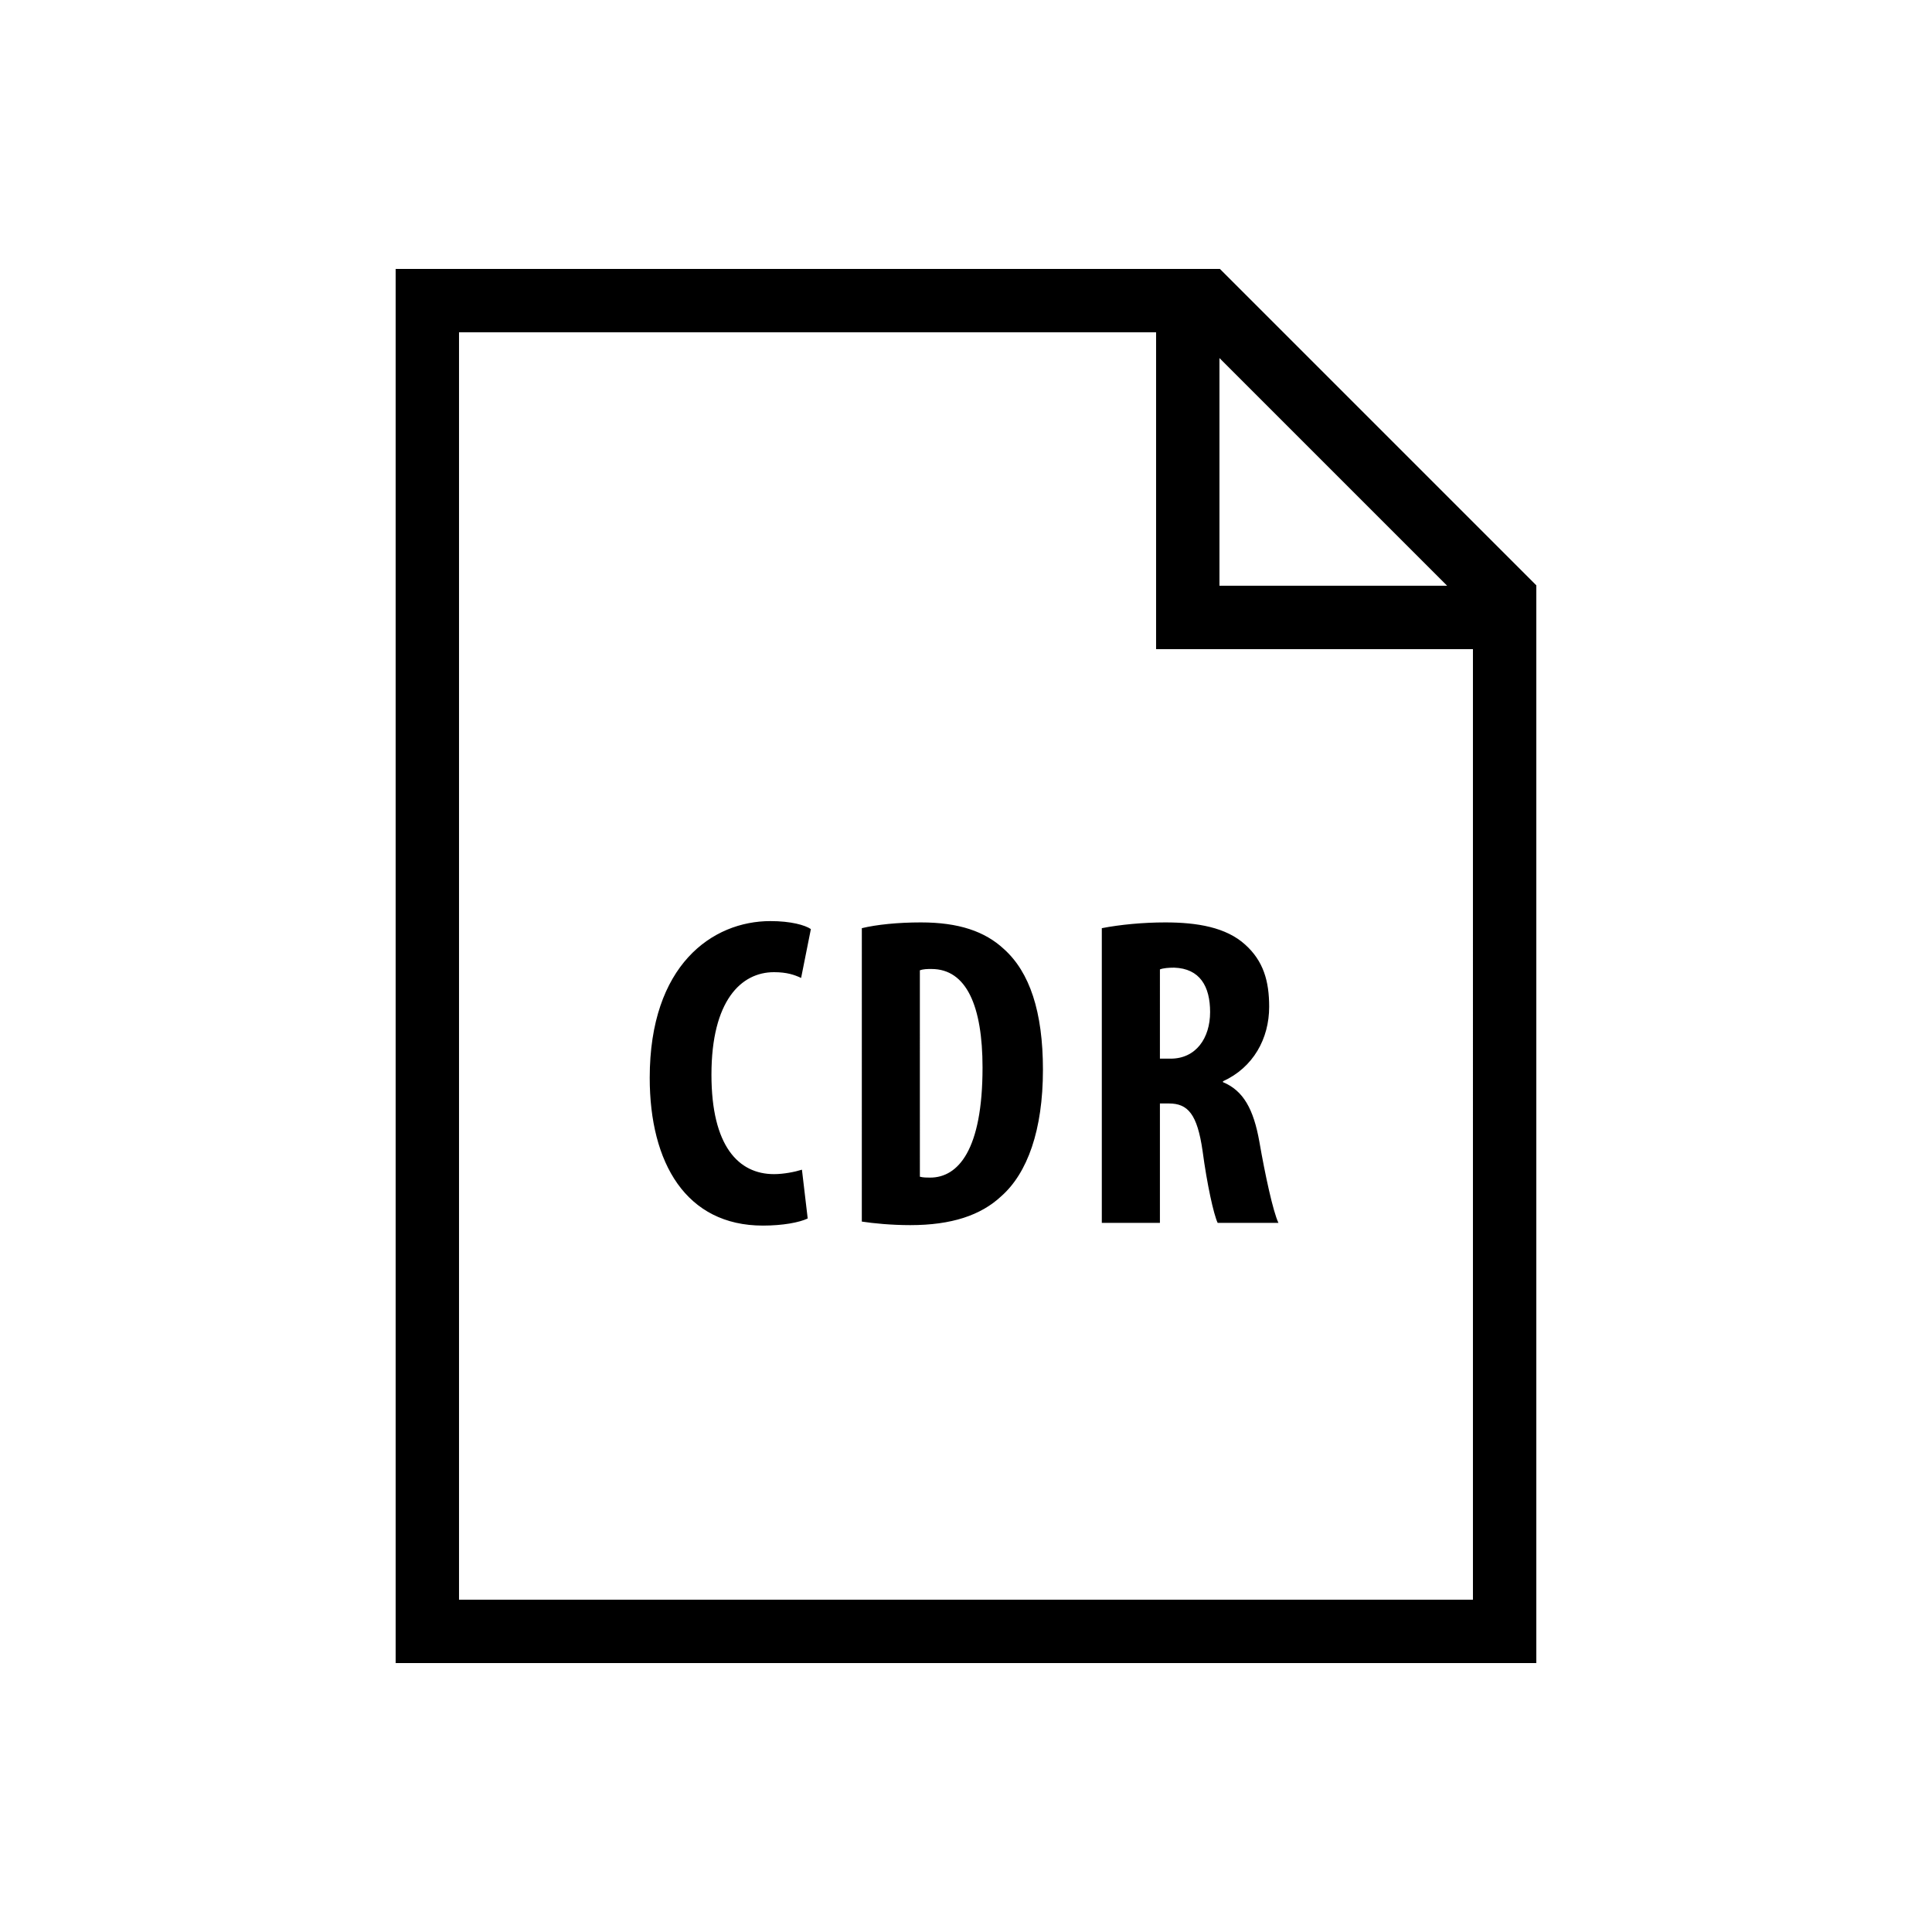 <?xml version="1.0" encoding="UTF-8"?>
<!-- Uploaded to: ICON Repo, www.svgrepo.com, Generator: ICON Repo Mixer Tools -->
<svg fill="#000000" width="800px" height="800px" version="1.1" viewBox="144 144 512 512" xmlns="http://www.w3.org/2000/svg">
 <path d="m467.17 215.27h-218.32v369.46h302.29v-285.61l-83.852-83.848zm67.176 352.66h-268.7v-335.87h184.73v83.969h83.969zm-67.176-268.7v-60.34l60.34 60.34zm-109.12 167.68c-2.234 1.059-6.582 1.883-11.875 1.883-20.355 0-29.992-16.574-29.992-39.164 0-29.875 16.594-41.531 31.992-41.531 5.406 0 9.168 1.059 10.715 2.117l-2.586 12.949c-1.762-0.824-3.777-1.527-7.188-1.527-8.699 0-16.574 7.523-16.574 27.172 0 18.941 7.188 26.348 16.574 26.348 2.586 0 5.523-0.586 7.406-1.176zm14.344-76.934c3.879-0.941 9.523-1.527 15.652-1.527 9.992 0 16.945 2.352 22 7.055 6.816 6.113 10.344 16.574 10.344 31.992 0 16.004-4.113 27.406-11.051 33.52-5.406 5.055-13.168 7.656-24.117 7.656-4.953 0-9.773-0.469-12.832-0.941zm15.398 65.867c0.84 0.234 1.883 0.234 2.703 0.234 7.406 0 13.887-7.289 13.887-29.172 0-16.238-4.231-26.113-13.535-26.113-1.059 0-2.117 0-3.074 0.352l0.004 54.699zm48.199-65.867c4.82-0.941 10.934-1.527 16.828-1.527 8.465 0 16.105 1.293 21.16 5.879 4.836 4.348 6.363 9.656 6.363 16.473 0 8.465-4.231 16.105-12.242 19.75v0.234c5.406 2.234 8.113 7.172 9.641 15.754 1.527 8.816 3.644 18.574 5.055 21.531h-16.105c-1.059-2.234-2.82-10.227-3.996-19.062-1.41-9.758-3.879-12.578-8.934-12.578h-2.371v31.641h-15.398zm15.398 34.578h2.84c6.684 0 10.461-5.406 10.461-12.344 0-6.816-2.703-11.539-9.523-11.773-1.41 0-2.938 0.117-3.777 0.469z"/>
</svg>